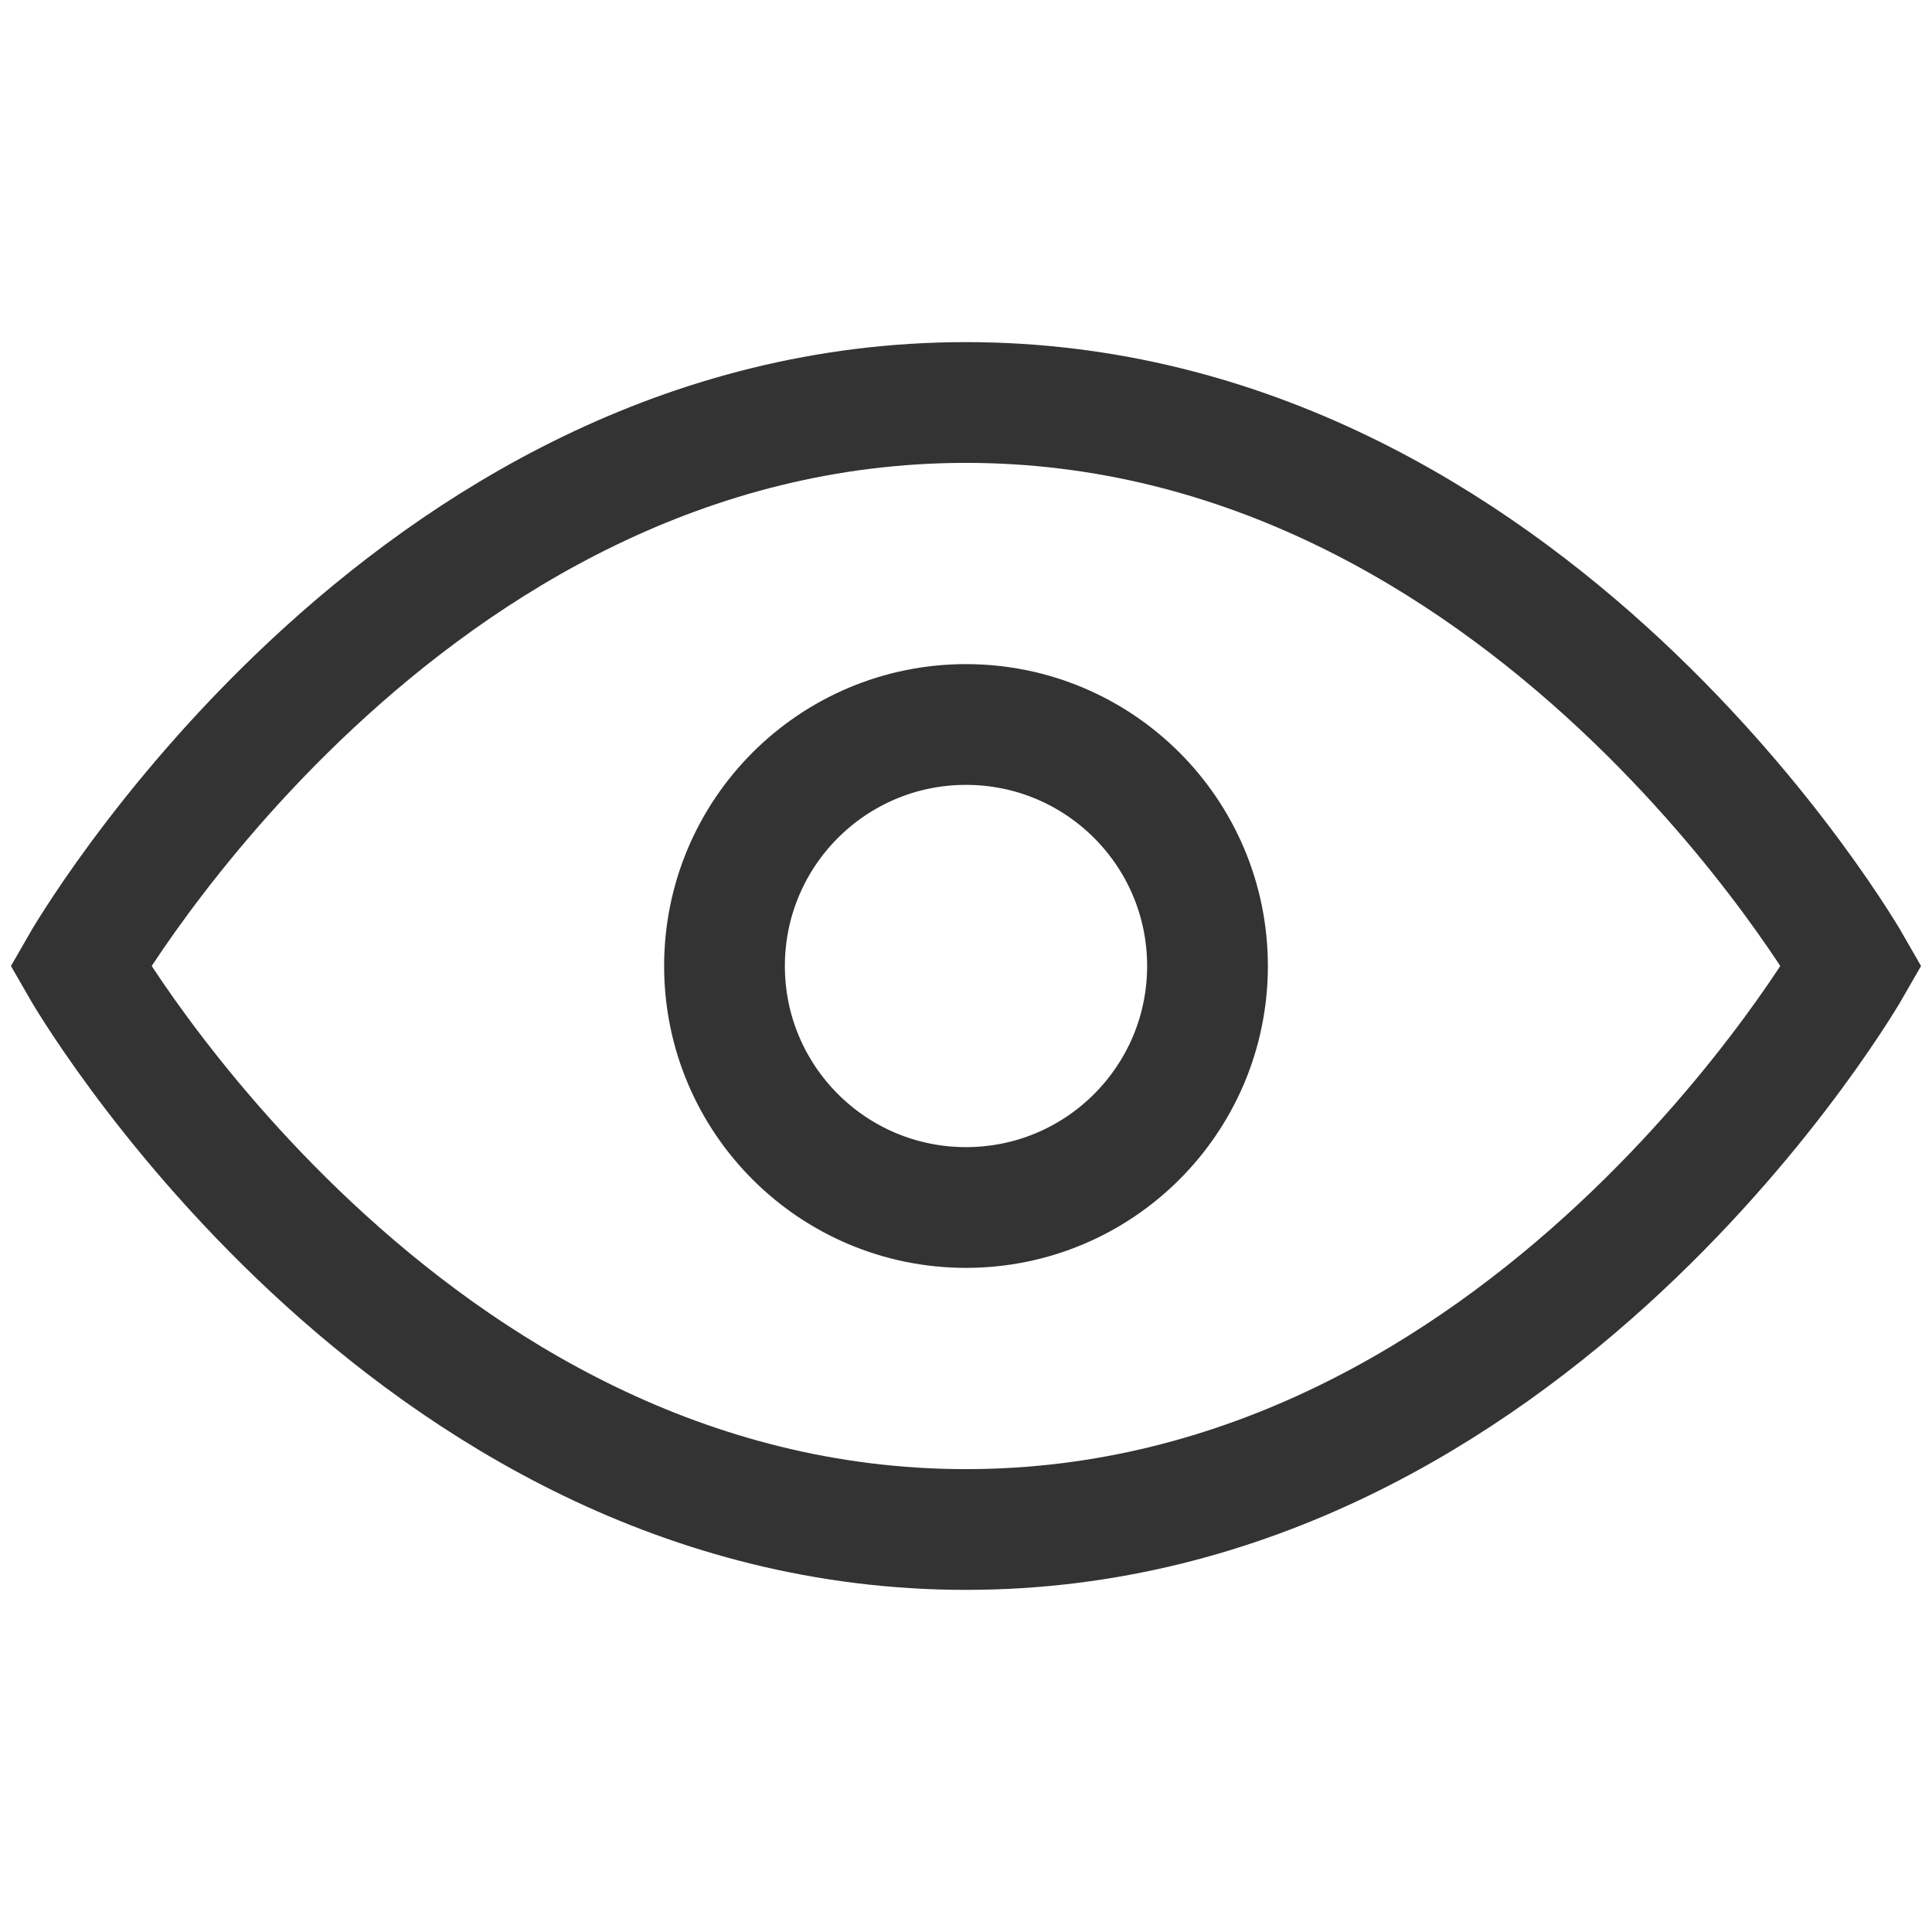 <svg xmlns="http://www.w3.org/2000/svg" width="20" height="20" fill="none" stroke="#333" stroke-width="1.5" viewBox="0 0 24 24">
  <path d="M1 12s4-7 11-7 11 7 11 7-4 7-11 7S1 12 1 12z"/>
  <circle cx="12" cy="12" r="3"/>
</svg>
